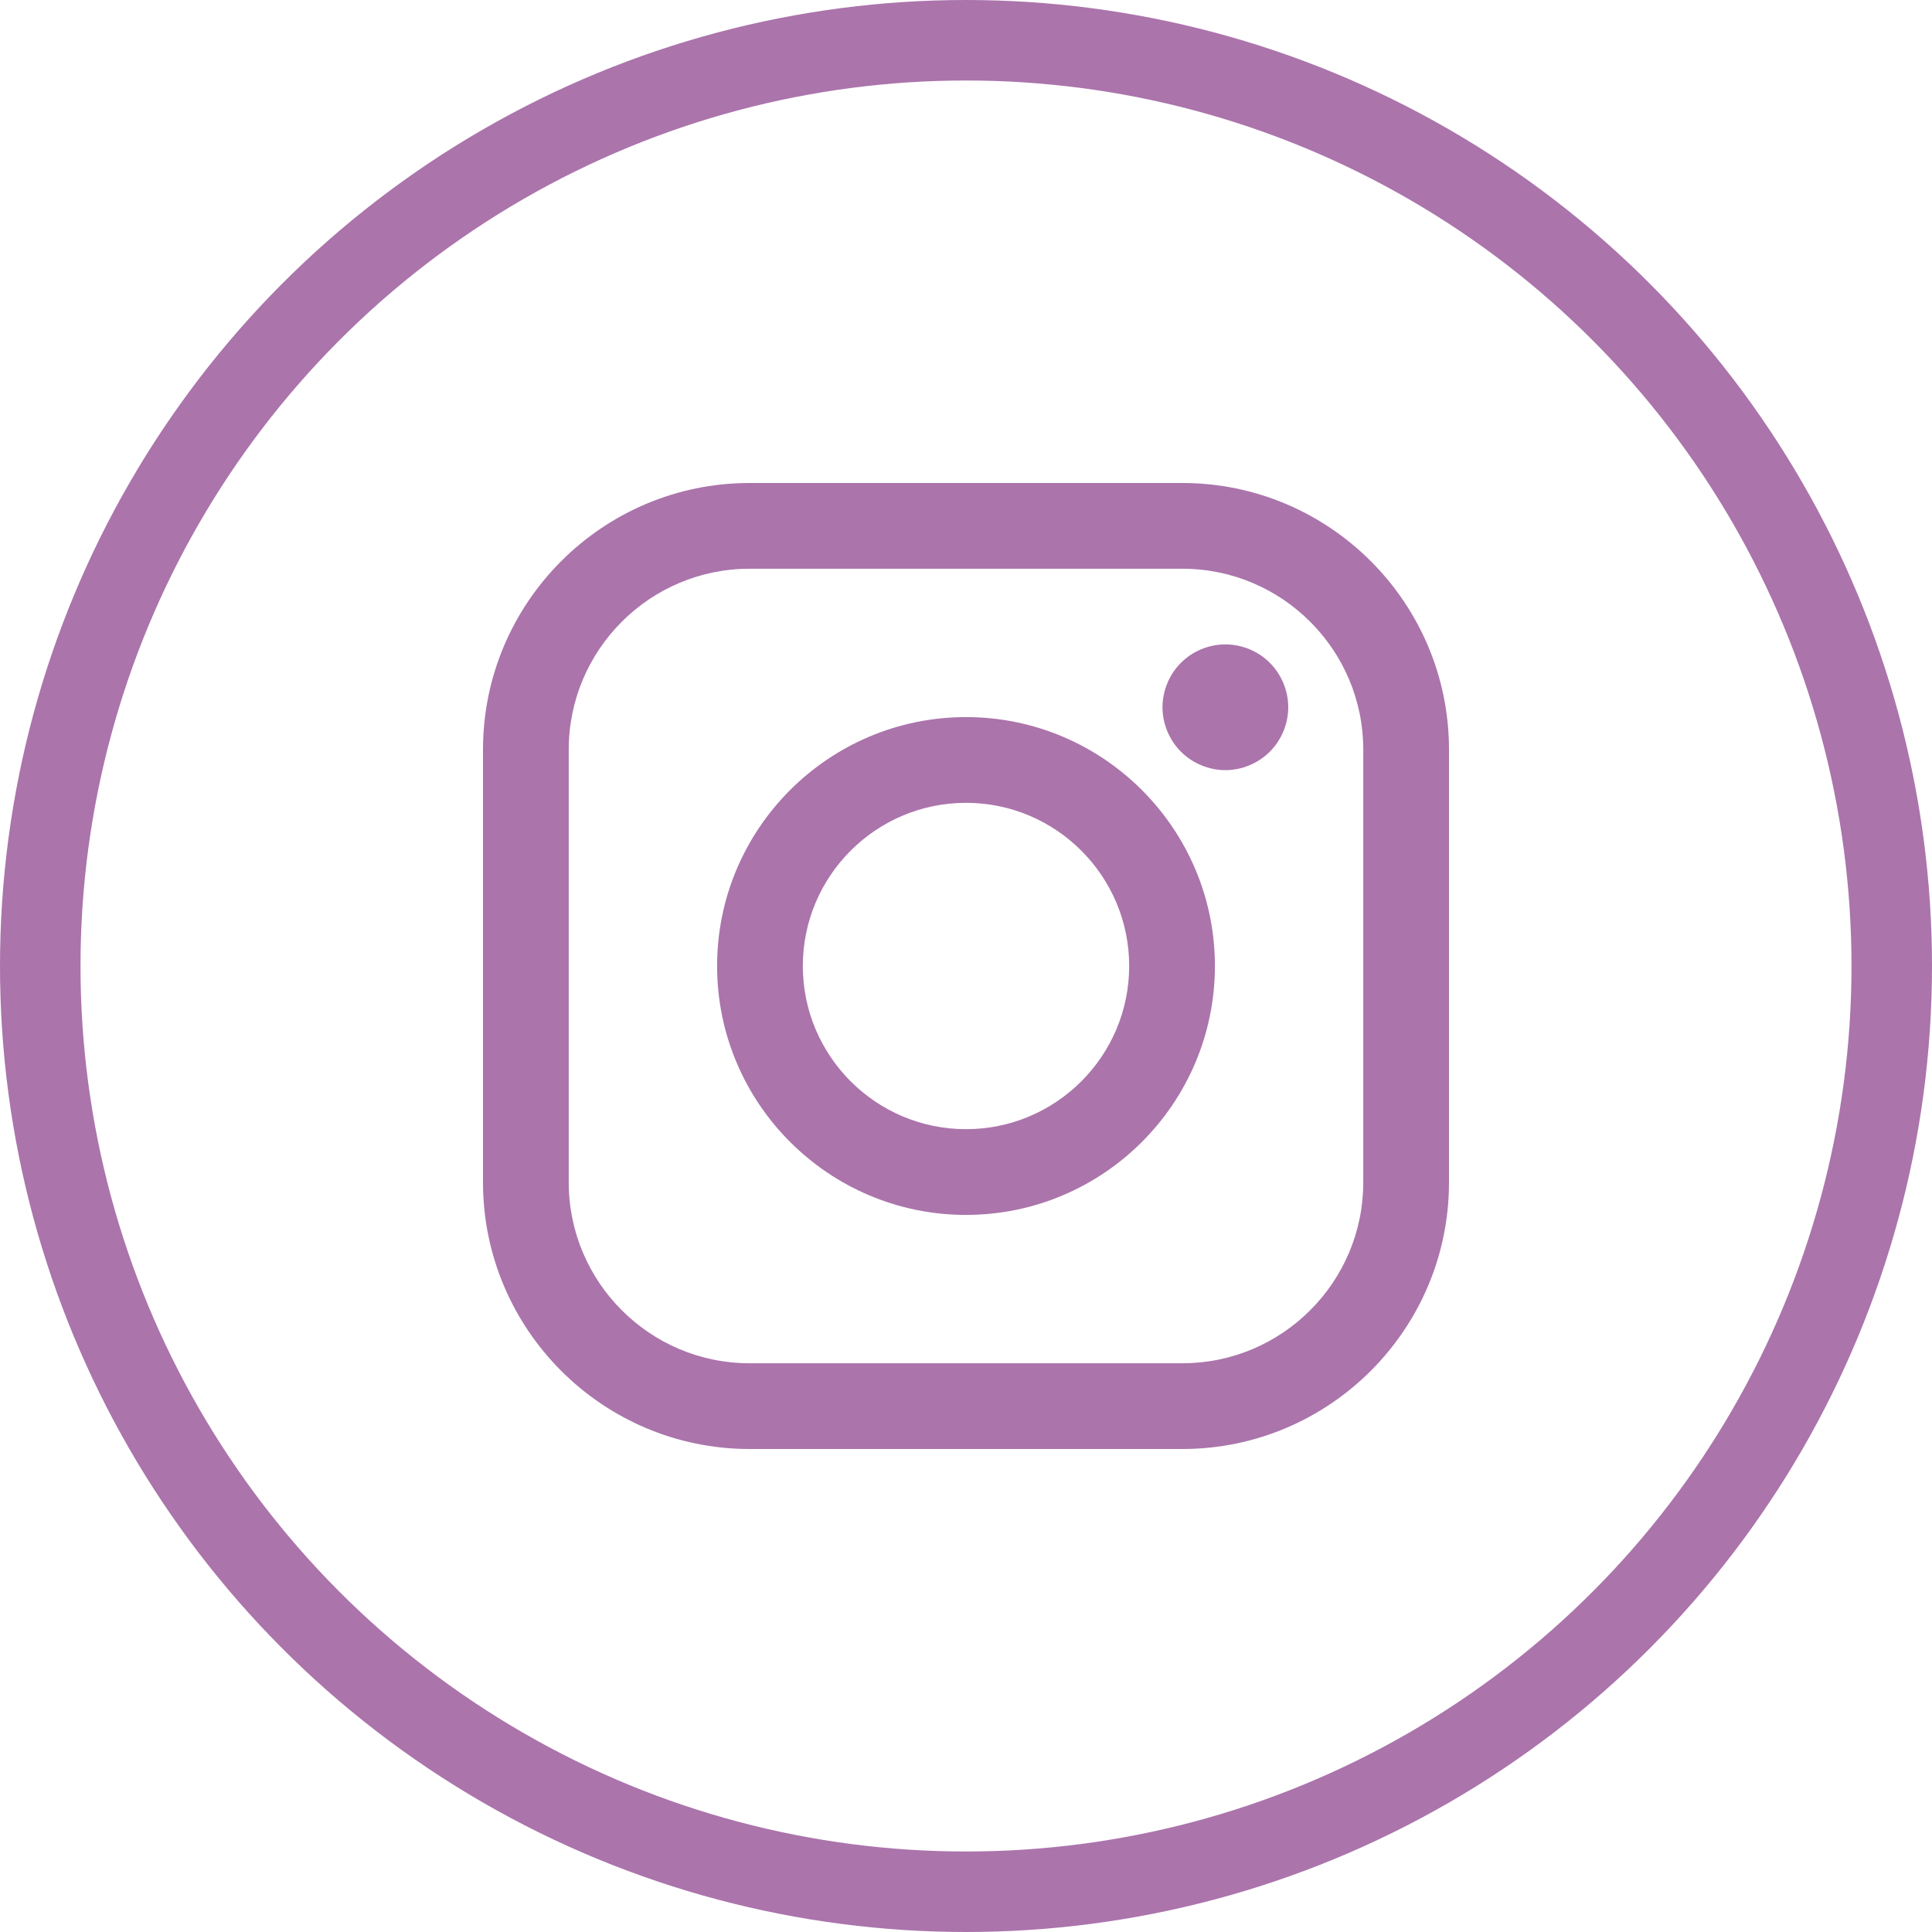 <?xml version="1.0" encoding="UTF-8"?> <svg xmlns="http://www.w3.org/2000/svg" width="24" height="24" viewBox="0 0 24 24" fill="none"><g clip-path="url(#clip0_1_955)"><path d="M14.688 6H9.311C7.486 6 6 7.486 6 9.312V14.688C6 16.514 7.486 18 9.311 18H14.688C16.514 18 18 16.514 18 14.688V9.312C18 7.486 16.514 6 14.688 6ZM16.935 14.688C16.935 15.927 15.927 16.935 14.688 16.935H9.311C8.073 16.935 7.065 15.927 7.065 14.688V9.312C7.065 8.073 8.073 7.065 9.311 7.065H14.688C15.927 7.065 16.935 8.073 16.935 9.312V14.688H16.935Z" fill="#AB74AB"></path><path d="M12 8.908C10.295 8.908 8.908 10.295 8.908 12C8.908 13.705 10.295 15.092 12 15.092C13.705 15.092 15.092 13.705 15.092 12C15.092 10.295 13.705 8.908 12 8.908ZM12 14.027C10.882 14.027 9.973 13.118 9.973 12C9.973 10.882 10.882 9.973 12 9.973C13.118 9.973 14.027 10.882 14.027 12C14.027 13.118 13.118 14.027 12 14.027Z" fill="#AB74AB"></path><path d="M15.222 8.005C15.017 8.005 14.815 8.088 14.67 8.234C14.525 8.378 14.441 8.58 14.441 8.786C14.441 8.991 14.525 9.193 14.67 9.338C14.815 9.483 15.017 9.567 15.222 9.567C15.428 9.567 15.628 9.483 15.774 9.338C15.919 9.193 16.003 8.991 16.003 8.786C16.003 8.58 15.919 8.378 15.774 8.234C15.629 8.088 15.428 8.005 15.222 8.005Z" fill="#AB74AB"></path></g><circle cx="12" cy="12" r="11.5" stroke="#AB74AB"></circle><defs><clipPath id="clip0_1_955"><rect width="12" height="12" fill="white" transform="translate(6 6)"></rect></clipPath></defs></svg> 